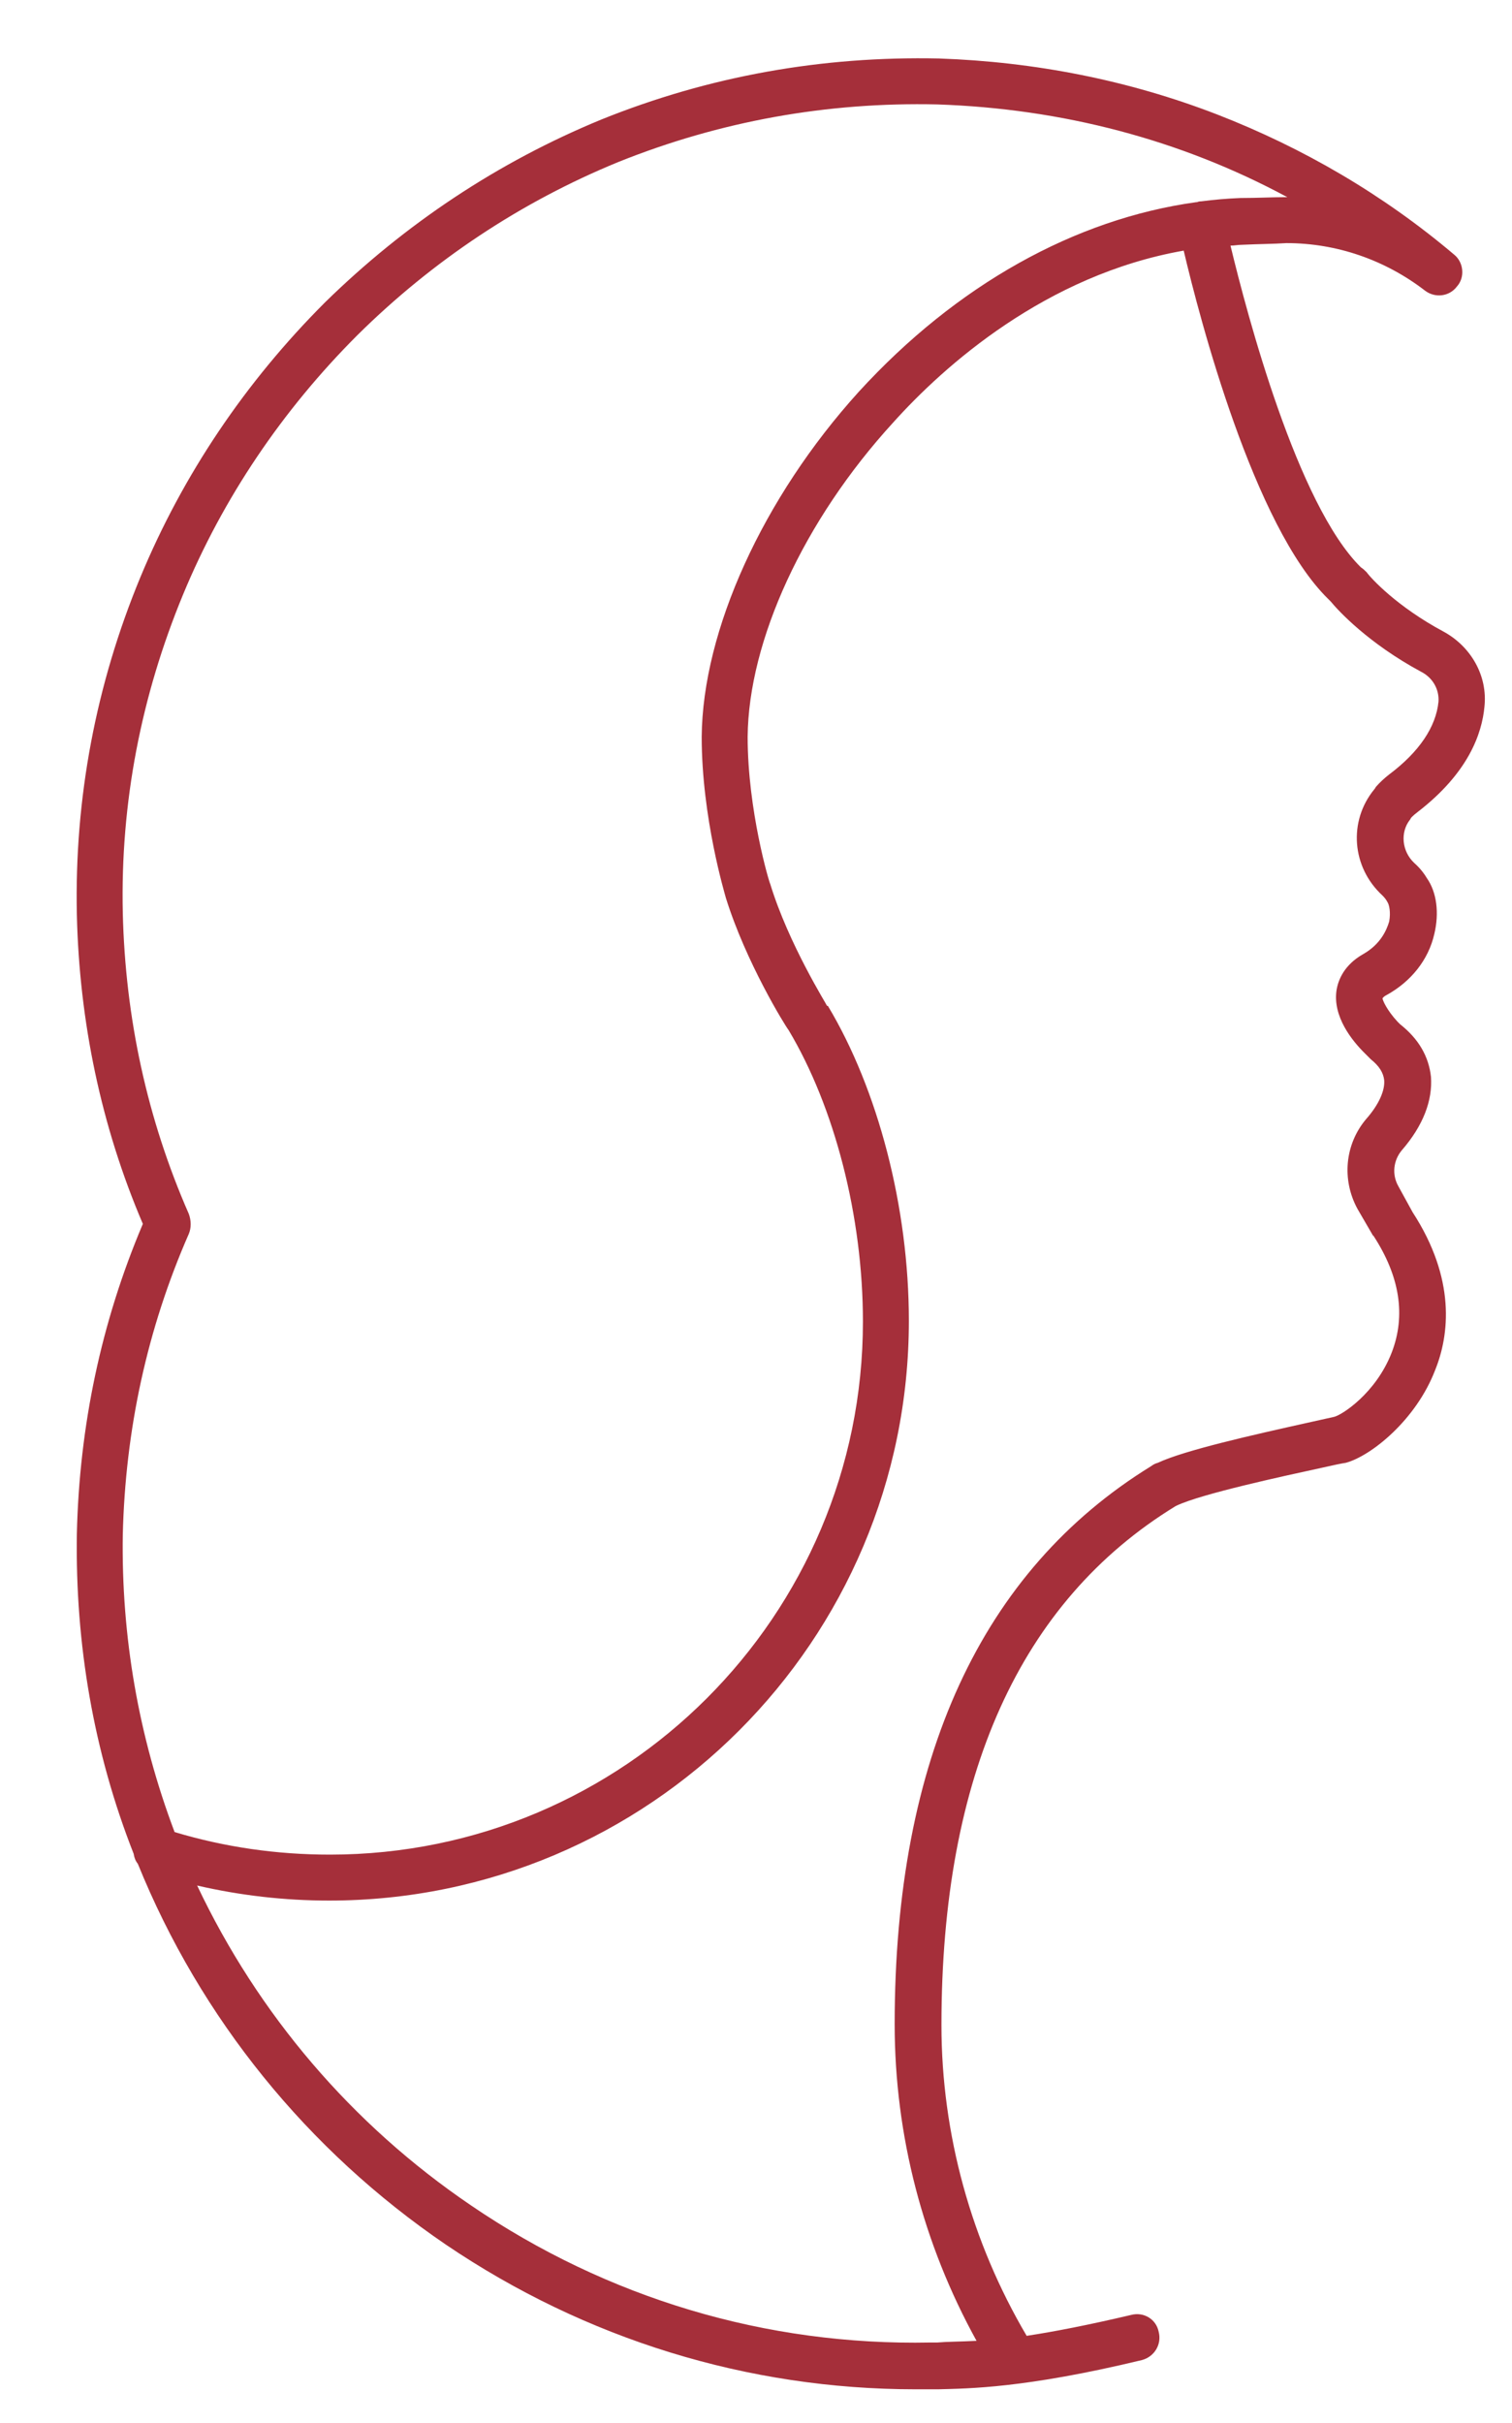 <?xml version="1.0" encoding="UTF-8"?> <svg xmlns="http://www.w3.org/2000/svg" version="1.2" viewBox="0 0 181 290" width="181" height="290"><title>Assinatura-padrão-svg</title><style> .s0 { fill: #a52f3a } </style><g id="Camada_1-2"><g><g><path fill-rule="evenodd" class="s0" d="m-266.1 359q3.1 3.2 4.9 7.5c1.1 3 1.7 6.1 1.7 9.7q-0.1 5.4-1.8 9.9-1.7 4.5-4.8 7.8-3.1 3.2-7.4 5-4.3 1.8-9.4 1.8h-12.9q-1.8 0-2.7-0.6-0.9-0.6-1.2-1.6-0.3-1-0.3-2.1v-40q0-1.1 0.3-2 0.2-1 1.1-1.6 0.9-0.5 2.8-0.5h13.1q5 0 9.3 1.8 4.2 1.7 7.3 4.9zm-3.8 25.8c1.3-2.3 1.9-5 1.9-8.2q0-4.8-1.9-8.4-1.8-3.5-5.1-5.5-3.4-2-7.8-2h-8.8v31.6h8.8q4.5 0 7.8-2 3.3-2 5.2-5.5z"></path><path fill-rule="evenodd" class="s0" d="m-217.5 393.6q0.9 1.4 1.2 2.3 0.2 1-0.4 1.8-0.6 0.9-1.9 1.9-2.1 1.4-3.3 1.1-1.3-0.4-2.6-2.3l-8.9-13.5h-10.5v11.6q0 1.1-0.3 2.1-0.2 0.9-1.1 1.5c-0.5 0.4-1.5 0.5-2.8 0.5q-2 0-2.8-0.5-0.9-0.6-1.2-1.6-0.2-1-0.2-2.1v-39.9q0-1.1 0.3-2.1 0.3-0.9 1.1-1.5 0.9-0.6 2.8-0.6h14.8q3.2 0 6.1 1 2.9 1 5.2 3.1 2.3 2 3.6 5.1 1.4 3.1 1.4 7.2 0 2.7-0.9 5.3-0.8 2.7-2.4 5-1.7 2.2-4.1 3.8c-0.1 0-0.2 0.1-0.2 0.1l7.1 10.7zm-26.4-17h11.7q1.2 0 2.4-0.5 1.3-0.4 2.2-1.4 1-1 1.6-2.5 0.6-1.5 0.6-3.6 0-2.5-1-4.3-0.9-1.7-2.7-2.6-1.8-1-4.3-1h-10.5z"></path><path fill-rule="evenodd" class="s0" d="m-166.3 394.8q0.7 1.4 0.7 2.4 0.1 1-0.5 1.7-0.7 0.7-2.1 1.5-2.2 1-3.5 0.5-1.2-0.4-2.2-2.7l-4.8-10.1h-21.3l-4.7 10.1q-1.1 2.2-2.3 2.6-1.3 0.5-3.5-0.5-1.3-0.7-2-1.4-0.7-0.8-0.6-1.9 0.1-1 0.9-2.6l19.1-39.6q0.5-1.2 1.6-1.8 1-0.7 2.2-0.7 0.9 0 1.6 0.3 0.6 0.3 1.2 0.8 0.6 0.6 1 1.4c0 0 19.2 40 19.2 40zm-15.8-13.8l-7.2-15.4-7.3 15.4z"></path><path class="s0" d="m-157.4 391.4q-1.8 0-2.8 0.5-1 0.4-1.5 1.5-0.4 1-0.4 2.8 0 2.5 1 3.5 1 1 3.6 1 1.8 0 2.8-0.4 1-0.4 1.4-1.4 0.5-1.1 0.5-2.8 0-2.6-1-3.7-1.1-1-3.6-1z"></path><path class="s0" d="m-100.9 377q-1.7-1.5-3.9-2.6-2.2-1-4.5-1.8-2.2-0.7-4.4-1.3-2.1-0.6-3.9-1.4-1.7-0.7-2.7-1.8-1-1.2-1-3 0-1.3 0.5-2.3 0.6-1 1.5-1.8 0.9-0.7 2.1-1.1 1.3-0.4 2.7-0.4 1.9 0 3.3 0.4 1.3 0.3 2.5 1 1.1 0.8 2.2 1.9 1.6 1.3 3 1.1 1.3-0.2 2.8-2 1.4-1.8 1.3-2.9-0.2-1.1-1.8-2.7-0.5-0.5-1.6-1.3-1-0.8-2.7-1.6-1.6-0.8-3.8-1.3-2.3-0.5-5.1-0.5-4.5 0-7.9 1.7-3.5 1.8-5.4 4.8-2 3-2 7 0 2.5 0.7 4.3 0.6 1.9 1.7 3.3 1 1.4 2.5 2.5 1.4 1 3 1.8 1.7 0.8 3.4 1.4 2.3 0.9 4.6 1.6 2.3 0.7 4.2 1.6 1.9 0.8 3 2.1 1.2 1.2 1.2 3 0 2.3-1.2 3.8-1.1 1.4-3.1 2.2-2 0.7-4.7 0.7-2.1 0-4.2-0.9-2.1-1-3.7-3.2-1-1.2-2-1.9-1-0.7-2.1-0.7-1.1 0-2.3 1.1-1.2 1.1-1.7 2-0.5 1-0.2 1.9 0.3 1 1.2 2.2 0.6 1.1 1.9 2.3 1.4 1.3 3.3 2.4 1.9 1.2 4.4 2 2.5 0.8 5.6 0.7 3.1 0 6.2-0.8 3-0.9 5.5-2.7 2.5-1.8 4-4.6 1.4-2.9 1.4-6.7 0-3.3-1-5.6-1-2.3-2.8-3.9z"></path><path class="s0" d="m-51.6 352.9q-0.9-0.6-2.9-0.6c-1.3 0-2.2 0.1-2.8 0.5q-0.9 0.6-1.1 1.4-0.3 0.8-0.3 1.9v22.4q0 4.4-1.4 7.6-1.4 3.1-4.1 4.9-2.6 1.7-6.3 1.7-4 0-6.7-1.9-2.6-2-3.9-5.2-1.3-3.2-1.3-7v-22q0-1.3-0.2-2.2-0.2-1-1.1-1.5-0.9-0.6-2.9-0.6-2 0-2.9 0.6-0.8 0.5-1.1 1.5-0.2 0.9-0.2 2.1v22.1q0 4.5 1.3 8.6 1.3 4 3.9 7.2 2.6 3.1 6.3 4.9 3.8 1.8 8.7 1.8c3.2 0 6.1-0.6 8.6-1.8q3.8-1.8 6.4-4.8 2.7-3.1 4-7.2 1.3-4 1.3-8.6v-22.1q0-1.2-0.2-2.2-0.2-1-1.1-1.6z"></path><path class="s0" d="m-10.6 360.7q1.2 0 2.2-0.2 0.9-0.2 1.5-1.1 0.6-0.9 0.6-2.8c0-1.3-0.2-2.3-0.6-2.9q-0.5-0.9-1.5-1.1-0.9-0.3-2.1-0.3h-27q-2.5 0-3.4 0.9-1 0.9-1 3.3v39.9q0 1.2 0.2 2.2 0.3 1 1.2 1.5 0.9 0.6 2.8 0.6h27.1q1.2 0 2.1-0.2 1-0.3 1.6-1.2 0.6-0.9 0.6-2.8 0-1.9-0.6-2.8-0.5-0.9-1.5-1.2-0.9-0.2-2.1-0.2h-23v-12.5h15.7q1.1 0 2-0.1 0.9-0.2 1.4-1 0.5-0.8 0.5-2.5c0-1.2-0.1-2.1-0.5-2.6q-0.5-0.8-1.3-1-0.8-0.2-2-0.2h-15.8v-11.7h22.9z"></path><path class="s0" d="m31.9 393.4q-0.8-0.1-1.8-0.1h-21.1v-36.7q0-1.2-0.3-2.2-0.2-1-1.1-1.5-0.9-0.6-2.8-0.6c-1.3 0-2.3 0.2-2.9 0.6q-0.8 0.5-1.1 1.5-0.2 1-0.2 2.2v39.9q0 1.1 0.2 2.1 0.3 1 1.2 1.6 0.9 0.5 2.9 0.5h25.2q1 0 1.9-0.2 0.8-0.2 1.3-1 0.5-0.8 0.5-2.6 0-1.7-0.5-2.5-0.5-0.8-1.4-1z"></path><path class="s0" d="m70.9 393.4q-0.9-0.1-1.9-0.1h-21.1v-36.7q0-1.2-0.3-2.2-0.2-1-1.1-1.5-0.8-0.6-2.8-0.6c-1.3 0-2.3 0.2-2.8 0.6q-0.9 0.5-1.2 1.5-0.2 1-0.2 2.2v39.9q0 1.1 0.2 2.1 0.3 1 1.2 1.6 0.9 0.5 2.9 0.5h25.2q1 0 1.9-0.2 0.8-0.2 1.3-1 0.5-0.8 0.5-2.6 0-1.7-0.5-2.5-0.5-0.8-1.3-1z"></path><path class="s0" d="m110 360.7q1.2 0 2.1-0.2 0.9-0.2 1.5-1.1 0.6-0.9 0.6-2.8c0-1.3-0.2-2.3-0.5-2.9q-0.6-0.9-1.5-1.1-1-0.3-2.1-0.3h-27.1q-2.4 0-3.4 0.9-0.9 0.9-0.9 3.3v39.9q0 1.2 0.2 2.2 0.2 1 1.1 1.5 0.9 0.6 2.8 0.6h27.2q1.2 0 2.1-0.2 0.9-0.3 1.5-1.2 0.6-0.9 0.6-2.8 0-1.9-0.5-2.8-0.6-0.9-1.5-1.2-1-0.2-2.1-0.2h-23v-12.5h15.6q1.2 0 2.1-0.1 0.9-0.2 1.4-1 0.5-0.8 0.5-2.5c0-1.2-0.2-2.1-0.5-2.6q-0.5-0.8-1.3-1-0.9-0.2-2.1-0.2h-15.7v-11.7h22.9z"></path><path class="s0" d="m159.5 352.9q-0.9-0.6-2.8-0.6c-1.3 0-2.2 0.2-2.8 0.6q-0.9 0.5-1.2 1.4-0.3 0.9-0.3 2v30.1l-23.1-32.3q-0.7-0.9-1.5-1.3-0.8-0.5-2.8-0.5-1.9 0-2.8 0.6-1 0.5-1.3 1.4-0.2 0.9-0.2 2v40.1q0 1.1 0.2 2.1 0.2 1 1.1 1.6 0.9 0.5 2.8 0.6c1.2 0 2.2-0.2 2.8-0.6q0.9-0.6 1.1-1.6 0.3-0.9 0.3-2v-29.6l23.4 32.3q0.7 0.9 1.6 1.2 0.9 0.3 2.4 0.3 1.9 0 2.9-0.6 0.9-0.6 1.2-1.5 0.3-1 0.3-2.1v-39.9q0-1.1-0.2-2.1-0.3-1-1.1-1.6z"></path><path fill-rule="evenodd" class="s0" d="m220.8 377.7q1.2 1.8 1.8 3.9 0.6 2.1 0.6 4.4-0.1 3.1-1.2 5.7-1.1 2.7-3.1 4.7-1.9 2-4.6 3.1-2.6 1.1-5.6 1.1h-19.1q-1.8 0.1-2.7-0.6-0.9-0.6-1.1-1.6-0.3-1.1-0.3-2.3v-39.3q0-1.3 0.3-2.3 0.3-1 1.2-1.6 0.8-0.6 2.7-0.6h18.3q4 0 7.1 1.8 3 1.9 4.8 5 1.7 3.1 1.7 6.7 0 1.7-0.4 3.3-0.4 1.6-1.1 3-0.8 1.4-2 2.5 1.6 1.3 2.8 3.1zm-6 7.5q0-2-0.5-3.2-0.5-1.2-1.4-1.9-0.9-0.7-1.9-0.9-1.1-0.3-2.2-0.4-1 0-1.9 0h-3.2q-1.8 0-2.6-0.9-0.8-0.8-0.8-2.8 0-1.9 0.9-2.7 0.9-0.8 2.7-0.8h3.1q0.9 0 2-0.1 1.1 0 2.1-0.5 0.9-0.4 1.5-1.5 0.7-1 0.7-3 0-3.1-1.7-4.6-1.6-1.4-5.5-1.4h-12.3v32h14.1q2 0 3.5-0.8 1.6-0.7 2.5-2.3 0.9-1.6 0.9-4.2z"></path><path fill-rule="evenodd" class="s0" d="m273.3 394.8q0.7 1.4 0.8 2.4 0 1-0.6 1.7-0.6 0.7-2.1 1.5-2.2 1-3.4 0.5-1.2-0.4-2.3-2.7l-4.8-10.1h-21.2l-4.8 10.1q-1 2.2-2.3 2.6-1.2 0.5-3.4-0.5-1.4-0.7-2.1-1.4-0.6-0.8-0.5-1.9 0.1-1 0.8-2.6l19.1-39.6q0.5-1.2 1.6-1.8 1.1-0.7 2.3-0.7 0.8 0 1.5 0.3 0.7 0.3 1.3 0.8 0.5 0.6 1 1.4c0 0 19.1 40 19.1 40zm-15.7-13.8l-7.3-15.4-7.3 15.4c0 0 14.6 0 14.6 0z"></path><path class="s0" d="m318.4 373q-0.8-0.7-2.6-0.6h-14.1q-1 0-1.8 0.2-0.8 0.2-1.3 0.9-0.5 0.8-0.5 2.6c0 1.2 0.2 2 0.5 2.5q0.4 0.7 1.2 1 0.8 0.2 1.8 0.2h9.8v10.9q-1.3 0.6-2.8 1-1.6 0.5-3.2 0.7-1.7 0.2-3.2 0.2-4.6 0-8.1-2.1-3.5-2.2-5.5-5.9-2-3.7-2-8.7c0-3.2 0.6-5.9 2-8.3q1.9-3.6 5.5-5.5 3.5-1.9 8.1-1.9 1.9 0 3.6 0.3 1.8 0.4 3.2 0.9 1.5 0.6 2.4 1.2 1.1 0.7 1.8 1.1 0.7 0.3 1.2 0.3 0.8 0 1.7-0.5 0.9-0.6 1.6-1.7 0.6-0.8 0.9-1.5 0.2-0.8 0.2-1.4-0.1-1.1-1-2-1-0.8-2.3-1.7-1.6-1.1-3.9-1.9-2.2-0.8-4.5-1.2-2.4-0.4-4.6-0.4-5.3 0-9.8 1.8-4.5 1.8-7.7 5-3.3 3.3-5.1 7.6-1.8 4.4-1.8 9.6 0 5.6 1.8 10.2 1.7 4.7 4.9 8 3.2 3.4 7.5 5.3 4.4 1.8 9.6 1.8 2.5 0 4.8-0.3 2.3-0.4 4.4-1 2-0.6 3.6-1.4 2.4-1.2 3.8-2.7 1.3-1.4 1.3-2.8v-16.2q0-1.1-0.3-2.1-0.2-0.9-1.1-1.5z"></path><path fill-rule="evenodd" class="s0" d="m371.5 394.8q0.7 1.4 0.8 2.4 0 1-0.6 1.7-0.7 0.7-2.1 1.5-2.2 1-3.5 0.5-1.2-0.4-2.2-2.7l-4.8-10.1h-21.2l-4.8 10.1q-1.1 2.2-2.3 2.6-1.2 0.5-3.5-0.5-1.3-0.7-2-1.4-0.7-0.8-0.5-1.9 0.1-1 0.8-2.6l19.1-39.6q0.5-1.2 1.6-1.8 1.1-0.7 2.2-0.7 0.9 0 1.6 0.3 0.7 0.3 1.2 0.8 0.6 0.6 1 1.4c0 0 19.2 40 19.2 40zm-15.8-13.8l-7.2-15.4-7.3 15.4c0 0 14.5 0 14.5 0z"></path><path class="s0" d="m414.5 352.5q-0.8-0.2-1.8-0.2h-34q-1 0-1.9 0.2-0.9 0.2-1.3 1-0.5 0.8-0.5 2.5 0 1.7 0.5 2.5 0.5 0.8 1.3 1 0.9 0.2 1.8 0.2h12.9v36.8q0 1.2 0.2 2.1 0.2 1 1.1 1.5 0.9 0.6 2.8 0.6 2 0 2.9-0.5 0.9-0.6 1.1-1.5 0.2-0.9 0.2-2.1v-36.9h12.8q1 0 1.8-0.2 0.9-0.2 1.4-1 0.4-0.8 0.4-2.5 0-1.7-0.4-2.5-0.5-0.8-1.3-1z"></path><path class="s0" d="m429 352.9q-0.9-0.6-2.8-0.6c-1.3 0-2.3 0.2-2.9 0.6q-0.9 0.5-1.1 1.5-0.3 1-0.3 2.1v39.9q0 1.2 0.3 2.2 0.2 1 1.1 1.5 0.9 0.6 2.8 0.6 1.9 0 2.8-0.6 0.9-0.5 1.2-1.5 0.2-0.9 0.2-2.1v-39.9q0-1.2-0.2-2.2-0.3-1-1.1-1.5z"></path><path class="s0" d="m486.5 354.5q-0.2-1-1.1-1.6-0.9-0.6-2.8-0.6-1.2 0-2 0.2-0.8 0.1-1.3 0.4-0.4 0.3-0.9 0.8l-16.2 22.6-16.1-22.5q-0.4-0.5-0.8-0.8-0.4-0.3-1.2-0.5-0.7-0.2-2.1-0.2-2 0-2.9 0.6-0.9 0.6-1.1 1.5-0.3 1-0.3 2.1v39.9q0 1.2 0.3 2.2 0.2 1 1.1 1.5 0.9 0.6 2.7 0.6 1.9 0 2.9-0.6 0.9-0.5 1.1-1.5 0.2-1 0.2-2v-29.9l12.6 18.2q0.3 0.4 0.7 0.8 0.4 0.4 1.1 0.8 0.7 0.3 1.8 0.3 1.1 0 1.8-0.3 0.7-0.4 1.1-0.8 0.5-0.5 0.7-0.8l12.6-18.2v29.7q0 1.1 0.2 2.1 0.2 1 1.1 1.6 0.9 0.6 2.8 0.6c1.3 0 2.3-0.2 2.9-0.6q0.9-0.5 1.1-1.5 0.2-1 0.2-2v-40q0-1.1-0.2-2.1z"></path></g><g><path fill-rule="evenodd" class="s0" d="m-163.1 448c0 8.1-6.2 14-14.6 14-8.5 0-14.7-6-14.7-14 0-8.1 6.2-14.1 14.7-14.1 8.4 0 14.6 6 14.6 14.1zm-4 0c0-6.1-4.4-10.6-10.6-10.6-6.2 0-10.7 4.5-10.7 10.6 0 6.1 4.5 10.6 10.7 10.6 6.1 0 10.6-4.5 10.6-10.6z"></path><path class="s0" d="m-159.5 437.6h9.4v24.1h3.9v-24.1h9.5v-3.4h-22.8v3.4z"></path><path fill-rule="evenodd" class="s0" d="m-103.9 448c0 8.1-6.1 14-14.5 14-8.5 0-14.7-6-14.7-14 0-8.1 6.2-14.1 14.7-14.1 8.3 0 14.5 6 14.5 14.1zm-3.9 0c0-6.1-4.5-10.6-10.6-10.6-6.2 0-10.8 4.5-10.8 10.6 0 6.1 4.6 10.6 10.8 10.6 6 0 10.6-4.5 10.6-10.6z"></path><path fill-rule="evenodd" class="s0" d="m-79.7 452.5l6.5 9.2h-4.3l-5.9-8.4q-0.9 0.1-1.8 0.1h-6.8v8.3h-3.9v-27.5h10.7c7.2 0 11.5 3.6 11.5 9.6 0 4.3-2.2 7.3-6 8.7zm2.1-8.7c0-3.9-2.6-6.2-7.7-6.2h-6.7v12.4h6.7c5.1 0 7.7-2.3 7.7-6.2z"></path><path fill-rule="evenodd" class="s0" d="m-49.2 452.5l6.6 9.2h-4.3l-6-8.4q-0.8 0.1-1.7 0.1h-6.8v8.3h-3.9v-27.5h10.7c7.1 0 11.5 3.6 11.5 9.6 0 4.3-2.2 7.3-6.1 8.7zm2.1-8.7c0-3.9-2.6-6.2-7.6-6.2h-6.7v12.4h6.7c5 0 7.6-2.3 7.6-6.2z"></path><path class="s0" d="m-34.8 434.2h3.9v27.5h-3.9z"></path><path class="s0" d="m-0.9 454.7l-16.5-20.5h-3.2v27.5h3.9v-20.5l16.5 20.5h3.2v-27.5h-3.9v20.5z"></path><path fill-rule="evenodd" class="s0" d="m40.3 448c0 8.1-6.2 14-14.6 14-8.5 0-14.7-6-14.7-14 0-8.1 6.2-14.1 14.7-14.1 8.3 0 14.6 6 14.6 14.1zm-4 0c0-6.1-4.5-10.6-10.6-10.6-6.2 0-10.8 4.5-10.8 10.6 0 6.1 4.6 10.6 10.8 10.6 6.1 0 10.6-4.5 10.6-10.6z"></path><path class="s0" d="m52.2 434.2h-4v27.5h18.9v-3.4h-14.9v-24.1z"></path><path fill-rule="evenodd" class="s0" d="m85.9 434.2l12.5 27.5h-4.2l-3-6.9h-14.6l-3 6.9h-4.1l12.5-27.5zm3.9 17.5l-5.9-13.5-6 13.5c0.1 0 11.9 0 11.9 0z"></path><path fill-rule="evenodd" class="s0" d="m120.6 452.5l6.5 9.2h-4.3l-5.9-8.4q-0.9 0.1-1.8 0.1h-6.8v8.3h-3.9v-27.5h10.7c7.2 0 11.5 3.6 11.5 9.6 0 4.3-2.2 7.3-6 8.7zm2.1-8.7c0-3.9-2.7-6.2-7.7-6.2h-6.7v12.4h6.7c5.1 0 7.7-2.3 7.7-6.2z"></path><path class="s0" d="m134.9 434.2h4v27.5h-4z"></path><path class="s0" d="m168.8 454.7l-16.5-20.5h-3.2v27.5h3.9v-20.5l16.6 20.5h3.2v-27.5h-4v20.5z"></path><path class="s0" d="m195.6 437.4c3.2 0 5.7 1 8 3.2l2.5-2.5c-2.5-2.8-6.2-4.2-10.6-4.2-8.5 0-14.7 5.9-14.7 14.1 0 8.1 6.2 14 14.6 14 3.9 0 7.7-1.2 10.4-3.5v-10.7h-3.7v9c-2 1.2-4.2 1.7-6.5 1.7-6.3 0-10.9-4.5-10.9-10.6 0-6 4.6-10.5 11-10.5z"></path><path fill-rule="evenodd" class="s0" d="m242.3 448c0 8.1-6.1 14-14.6 14-8.4 0-14.6-6-14.6-14 0-8.1 6.2-14.1 14.6-14.1 8.4 0 14.6 6 14.6 14.1zm-3.9 0c0-6.1-4.5-10.6-10.7-10.6-6.1 0-10.7 4.5-10.7 10.6 0 6.1 4.6 10.6 10.7 10.6 6.1 0 10.7-4.5 10.7-10.6z"></path><path class="s0" d="m254.2 434.2h-3.9v27.5h18.8v-3.4h-14.9v-24.1z"></path><path fill-rule="evenodd" class="s0" d="m302.1 448c0 8.1-6.1 14-14.6 14-8.4 0-14.6-6-14.6-14 0-8.1 6.2-14.1 14.6-14.1 8.4 0 14.6 6 14.6 14.1zm-3.9 0c0-6.1-4.5-10.6-10.7-10.6-6.2 0-10.7 4.5-10.7 10.6 0 6.1 4.5 10.6 10.7 10.6 6.1 0 10.7-4.5 10.7-10.6z"></path><path class="s0" d="m322.7 437.4c3.2 0 5.7 1 8 3.2l2.5-2.5c-2.6-2.8-6.2-4.2-10.6-4.2-8.5 0-14.8 5.9-14.8 14.1 0 8.1 6.3 14 14.7 14 3.9 0 7.7-1.2 10.4-3.5v-10.7h-3.8v9c-1.9 1.2-4.1 1.7-6.4 1.7-6.3 0-10.9-4.5-10.9-10.6 0-6 4.6-10.5 10.9-10.5z"></path><path class="s0" d="m342.4 434.2h3.9v27.5h-3.9z"></path><path fill-rule="evenodd" class="s0" d="m368.8 434.2l12.5 27.5h-4.2l-3-6.9h-14.6l-3.1 6.9h-4l12.5-27.5zm3.9 17.5l-5.9-13.5-6 13.5z"></path></g><path fill-rule="evenodd" class="s0" d="m169 97.8q-0.1 0.1-0.2 0.3c-1.2 1.5-1 3.8 0.5 5.2q0.9 0.8 1.5 1.8c1.2 1.7 1.5 4.2 0.9 6.7-0.7 3.1-2.8 5.7-5.7 7.3-0.4 0.2-0.5 0.4-0.5 0.4 0 0.2 0.5 1.4 1.8 2.8 0.1 0.1 0.2 0.2 0.3 0.3q3.3 2.6 3.7 6.3c0.2 2.8-0.9 5.8-3.5 8.8-1 1.2-1.2 2.9-0.4 4.3l1.7 3.1c5.2 8 4.4 14.7 2.7 18.9-2.3 6-7.7 10.3-10.7 11.1q-0.7 0.1-2.9 0.6c-4.6 1-14.3 3.1-17.3 4.5q0 0-0.2 0.1c-18.6 11.4-28 32.3-28 62.1 0 13.1 3.6 26 10.2 37.2 3.3-0.5 7.4-1.3 12.5-2.5 1.5-0.4 3 0.5 3.3 2 0.4 1.5-0.5 3-2 3.4-14.1 3.4-20.8 3.4-24.4 3.5q-0.4 0-0.8 0-1 0-1.9 0c-20.1 0-39.5-6-56.2-17.3-16.6-11.3-29.4-27.1-36.9-45.6q-0.4-0.5-0.5-1.2c-4.8-12.2-7-25.1-6.8-38.3 0.3-12.9 2.9-25.3 7.9-37.1-5-11.7-7.6-24.2-7.9-37-0.3-14 2.3-27.6 7.6-40.4 5.1-12.3 12.6-23.4 22.1-32.9 9.6-9.4 20.7-16.8 33.1-21.9 12.9-5.2 26.4-7.6 40.4-7.3 11.5 0.4 22.7 2.6 33.3 6.7 10.3 4 19.9 9.6 28.4 16.8 1.1 0.9 1.3 2.7 0.3 3.8-0.9 1.2-2.6 1.4-3.8 0.5-4.8-3.7-10.6-5.7-16.6-5.7-1.5 0.1-3.2 0.1-5.3 0.2-0.5 0-0.9 0.1-1.4 0.1 2 8.3 8 31 15.6 38.5 0.3 0.2 0.5 0.4 0.7 0.6 0.5 0.7 3.6 4.1 9.2 7.1 3.3 1.8 5.3 5.3 4.9 9-0.3 3.2-1.9 7.9-8 12.6q-0.4 0.3-0.7 0.6zm-154.3 85.8c-0.2 12.3 1.9 24.3 6.2 35.7 6 1.8 12.2 2.7 18.6 2.7 35.2 0 63.8-28.6 63.8-63.8 0-12.6-3.4-25.7-8.9-34.9-0.4-0.5-5.1-8.1-7.5-15.8-0.1-0.4-2.9-9.6-2.9-19.3 0.1-12.7 7.3-28.6 18.8-41.3 11.7-12.8 25.9-20.7 40.4-22.7q0 0 0.1 0 0.2-0.1 0.5-0.1 2.3-0.3 4.7-0.4c2.1 0 3.8-0.1 5.4-0.1q0.1 0 0.2 0c-12.8-6.9-27-10.6-41.9-11.1-13.2-0.3-26 2-38.2 6.9-11.7 4.8-22.2 11.8-31.2 20.7-9 9-16.1 19.5-20.9 31.1-5 12.1-7.5 24.9-7.2 38.1 0.3 12.5 2.9 24.6 7.9 36 0.3 0.8 0.3 1.7 0 2.4-5 11.4-7.6 23.5-7.9 36zm151.6-90.9c3.6-2.7 5.6-5.7 5.9-8.7 0.1-1.5-0.7-2.9-2.1-3.6-6.3-3.4-9.9-7.3-10.8-8.4q-0.1-0.1-0.3-0.3c-8.9-8.7-15.4-33.6-17.3-41.7-16.5 2.9-28.7 13.8-34.8 20.6-10.7 11.7-17.3 26.1-17.4 37.6 0 8.8 2.6 17.5 2.7 17.6 2.2 7.2 6.8 14.5 6.8 14.6q0 0 0.1 0c6 10 9.7 24.1 9.7 37.7 0 38.3-31.1 69.4-69.4 69.4q-8 0-15.8-1.8c7.3 15.4 18.5 28.6 32.8 38.3 16.3 11.1 35.3 16.8 55 16.4q0.3 0 0.8 0c1.1-0.1 2.7-0.1 4.7-0.2-6.4-11.6-9.8-24.6-9.8-37.9 0-31.8 10.4-54.3 30.7-66.8q0.4-0.3 0.8-0.4c3.2-1.5 11.2-3.3 18.4-4.9 1.3-0.3 2.3-0.5 2.7-0.6 0.9-0.2 5-2.8 6.9-7.7 1.7-4.4 1-9.1-2.2-14-0.1 0-0.1-0.1-0.1-0.1l-1.8-3.1c-1.9-3.5-1.5-7.7 1-10.7 1.6-1.8 2.3-3.5 2.2-4.7-0.1-0.9-0.6-1.7-1.6-2.5-0.2-0.2-0.5-0.5-0.8-0.8-1.4-1.4-3.8-4.3-3.3-7.5 0.2-1.2 0.9-3 3.2-4.3 2.1-1.2 2.8-2.9 3.1-3.9 0.2-1.1 0-2-0.2-2.3q-0.2-0.4-0.6-0.8c-3.7-3.4-4.1-8.9-1-12.7q0.1-0.1 0.2-0.3 0.7-0.8 1.6-1.5z"></path></g></g></svg> 